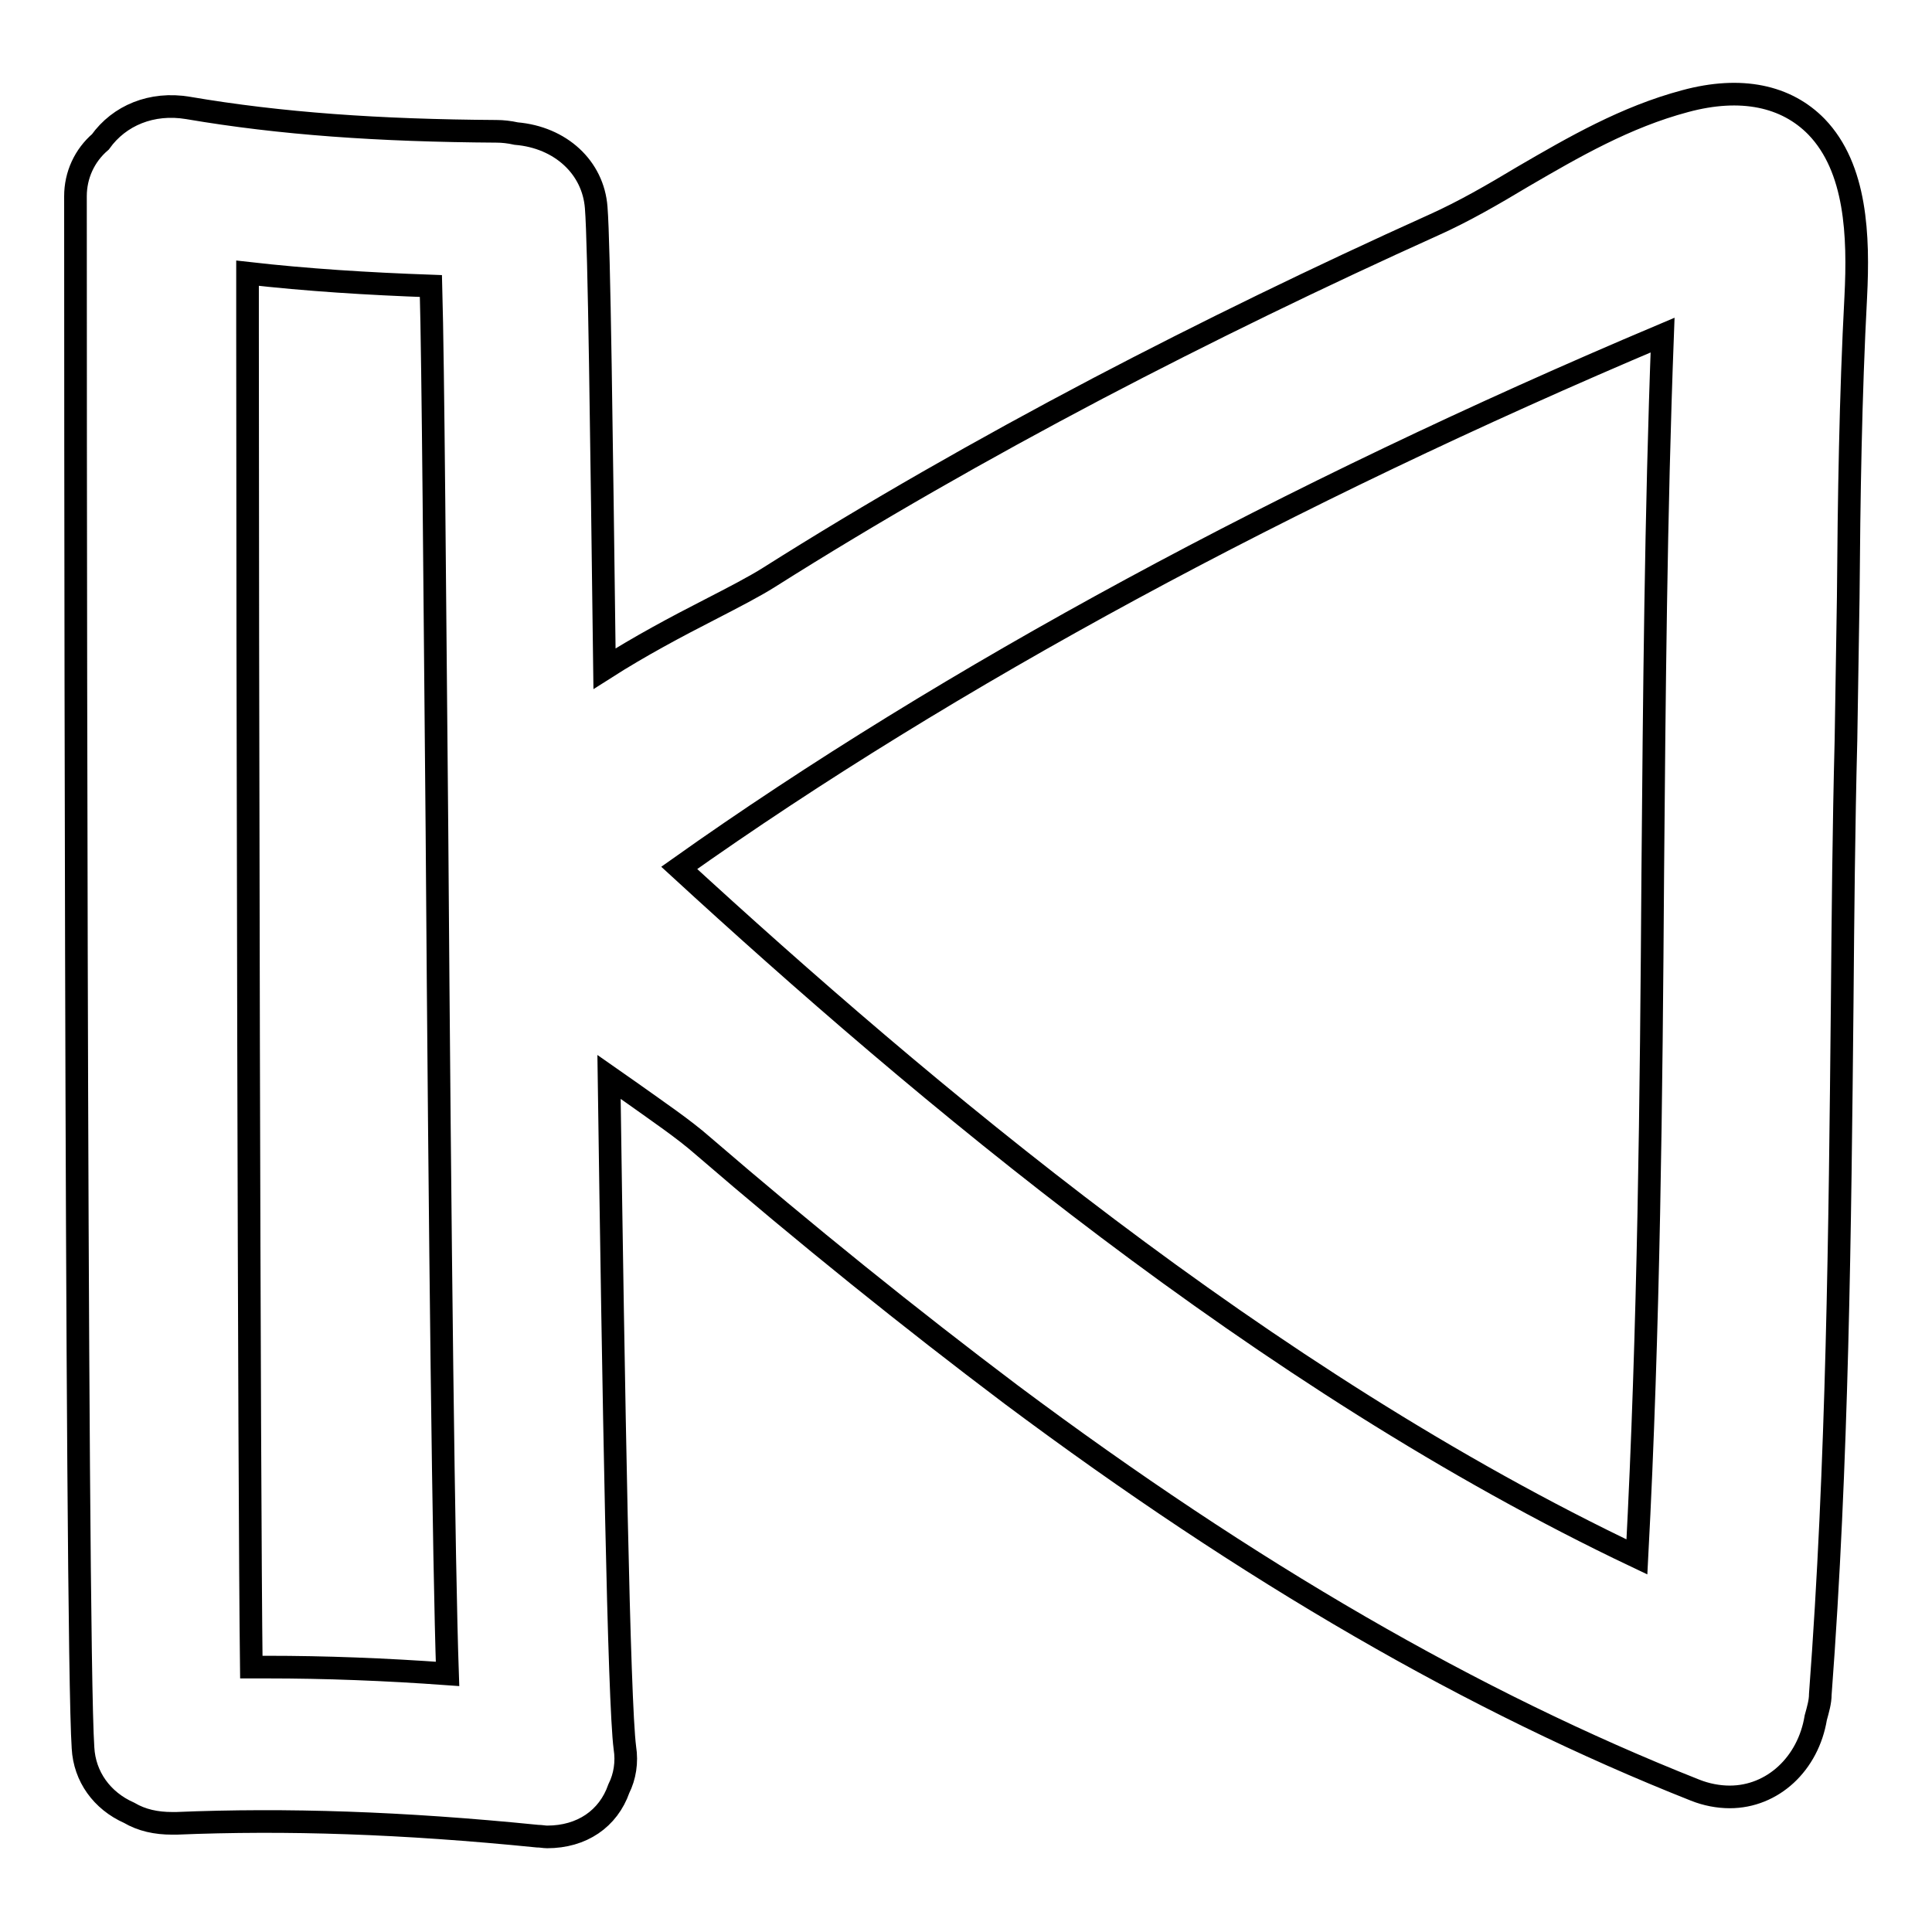 <?xml version="1.0" encoding="utf-8"?>
<!-- Svg Vector Icons : http://www.onlinewebfonts.com/icon -->
<!DOCTYPE svg PUBLIC "-//W3C//DTD SVG 1.1//EN" "http://www.w3.org/Graphics/SVG/1.1/DTD/svg11.dtd">
<svg version="1.1" xmlns="http://www.w3.org/2000/svg" xmlns:xlink="http://www.w3.org/1999/xlink" x="0px" y="0px" viewBox="0 0 256 256" enable-background="new 0 0 256 256" xml:space="preserve">
<g><g><g><g><path stroke-width="3" fill-opacity="0" stroke="#000000"  d="M223.3,13.4c-7.9,2.1-14.8,6.1-21.5,10c-4,2.4-7.8,4.6-11.8,6.4c-15.3,6.9-30.3,14.2-44.6,21.7c-15.2,8-29.9,16.4-43.5,25c-1.9,1.2-4.6,2.6-7.9,4.3c-4.3,2.2-9.2,4.8-13.9,7.8c-0.4-31-0.7-56.1-1.1-61.1c-0.4-5.3-4.7-9.3-10.6-9.8c-0.9-0.2-1.8-0.3-2.6-0.3c-15.6-0.1-28.6-1-40.9-3.1c-4.8-0.8-9.1,1-11.6,4.5c-2.1,1.8-3.3,4.4-3.3,7.2c0,7.8,0,190.9,1,205.6c0.2,3.8,2.5,7,6.1,8.6c1.7,1,3.6,1.4,5.7,1.4l0.6,0c14.5-0.6,29.9-0.1,47.8,1.7c0.5,0,0.9,0.1,1.3,0.1c4.6,0,8.1-2.4,9.5-6.4c0.8-1.6,1.1-3.5,0.8-5.4c-0.8-6.1-1.5-46.2-2.1-88.9c1,0.7,2,1.4,3,2.1c3.5,2.5,6.9,4.8,9.4,7c13.7,11.8,27.5,22.9,40.9,33c31.6,23.6,61.3,40.8,90.6,52.4c1.5,0.6,3.1,0.9,4.6,0.9c5.7,0,10.4-4.4,11.4-10.5c0.3-1.1,0.6-2.1,0.6-3.1c2.3-30.6,2.6-61.6,2.9-91.6c0.1-11.6,0.2-23.2,0.5-34.8c0.1-6.3,0.2-12.6,0.3-18.9c0.1-13.1,0.3-26.7,1-39.9c0.4-8,0.1-17-5.2-22.5C236.7,12.7,230.7,11.4,223.3,13.4z M220.3,44.4c-0.9,23.8-1.1,47.9-1.3,71.2c-0.2,29.7-0.5,60.4-2.1,90.7C167.4,182.8,121.8,144.2,90,115C125.8,89.6,170.6,65.4,220.3,44.4z M59.3,221.8c-8.3-0.6-16.2-0.9-23.9-0.9c-0.7,0-1.4,0-2.1,0c-0.3-23.8-0.5-137.5-0.5-176.9v-7.8c7.9,0.9,15.9,1.4,24.3,1.7c0.3,10.7,0.5,40.7,0.8,72.3C58.3,165.6,58.8,207.4,59.3,221.8z"/></g></g><g></g><g></g><g></g><g></g><g></g><g></g><g></g><g></g><g></g><g></g><g></g><g></g><g></g><g></g><g></g></g></g>
</svg>